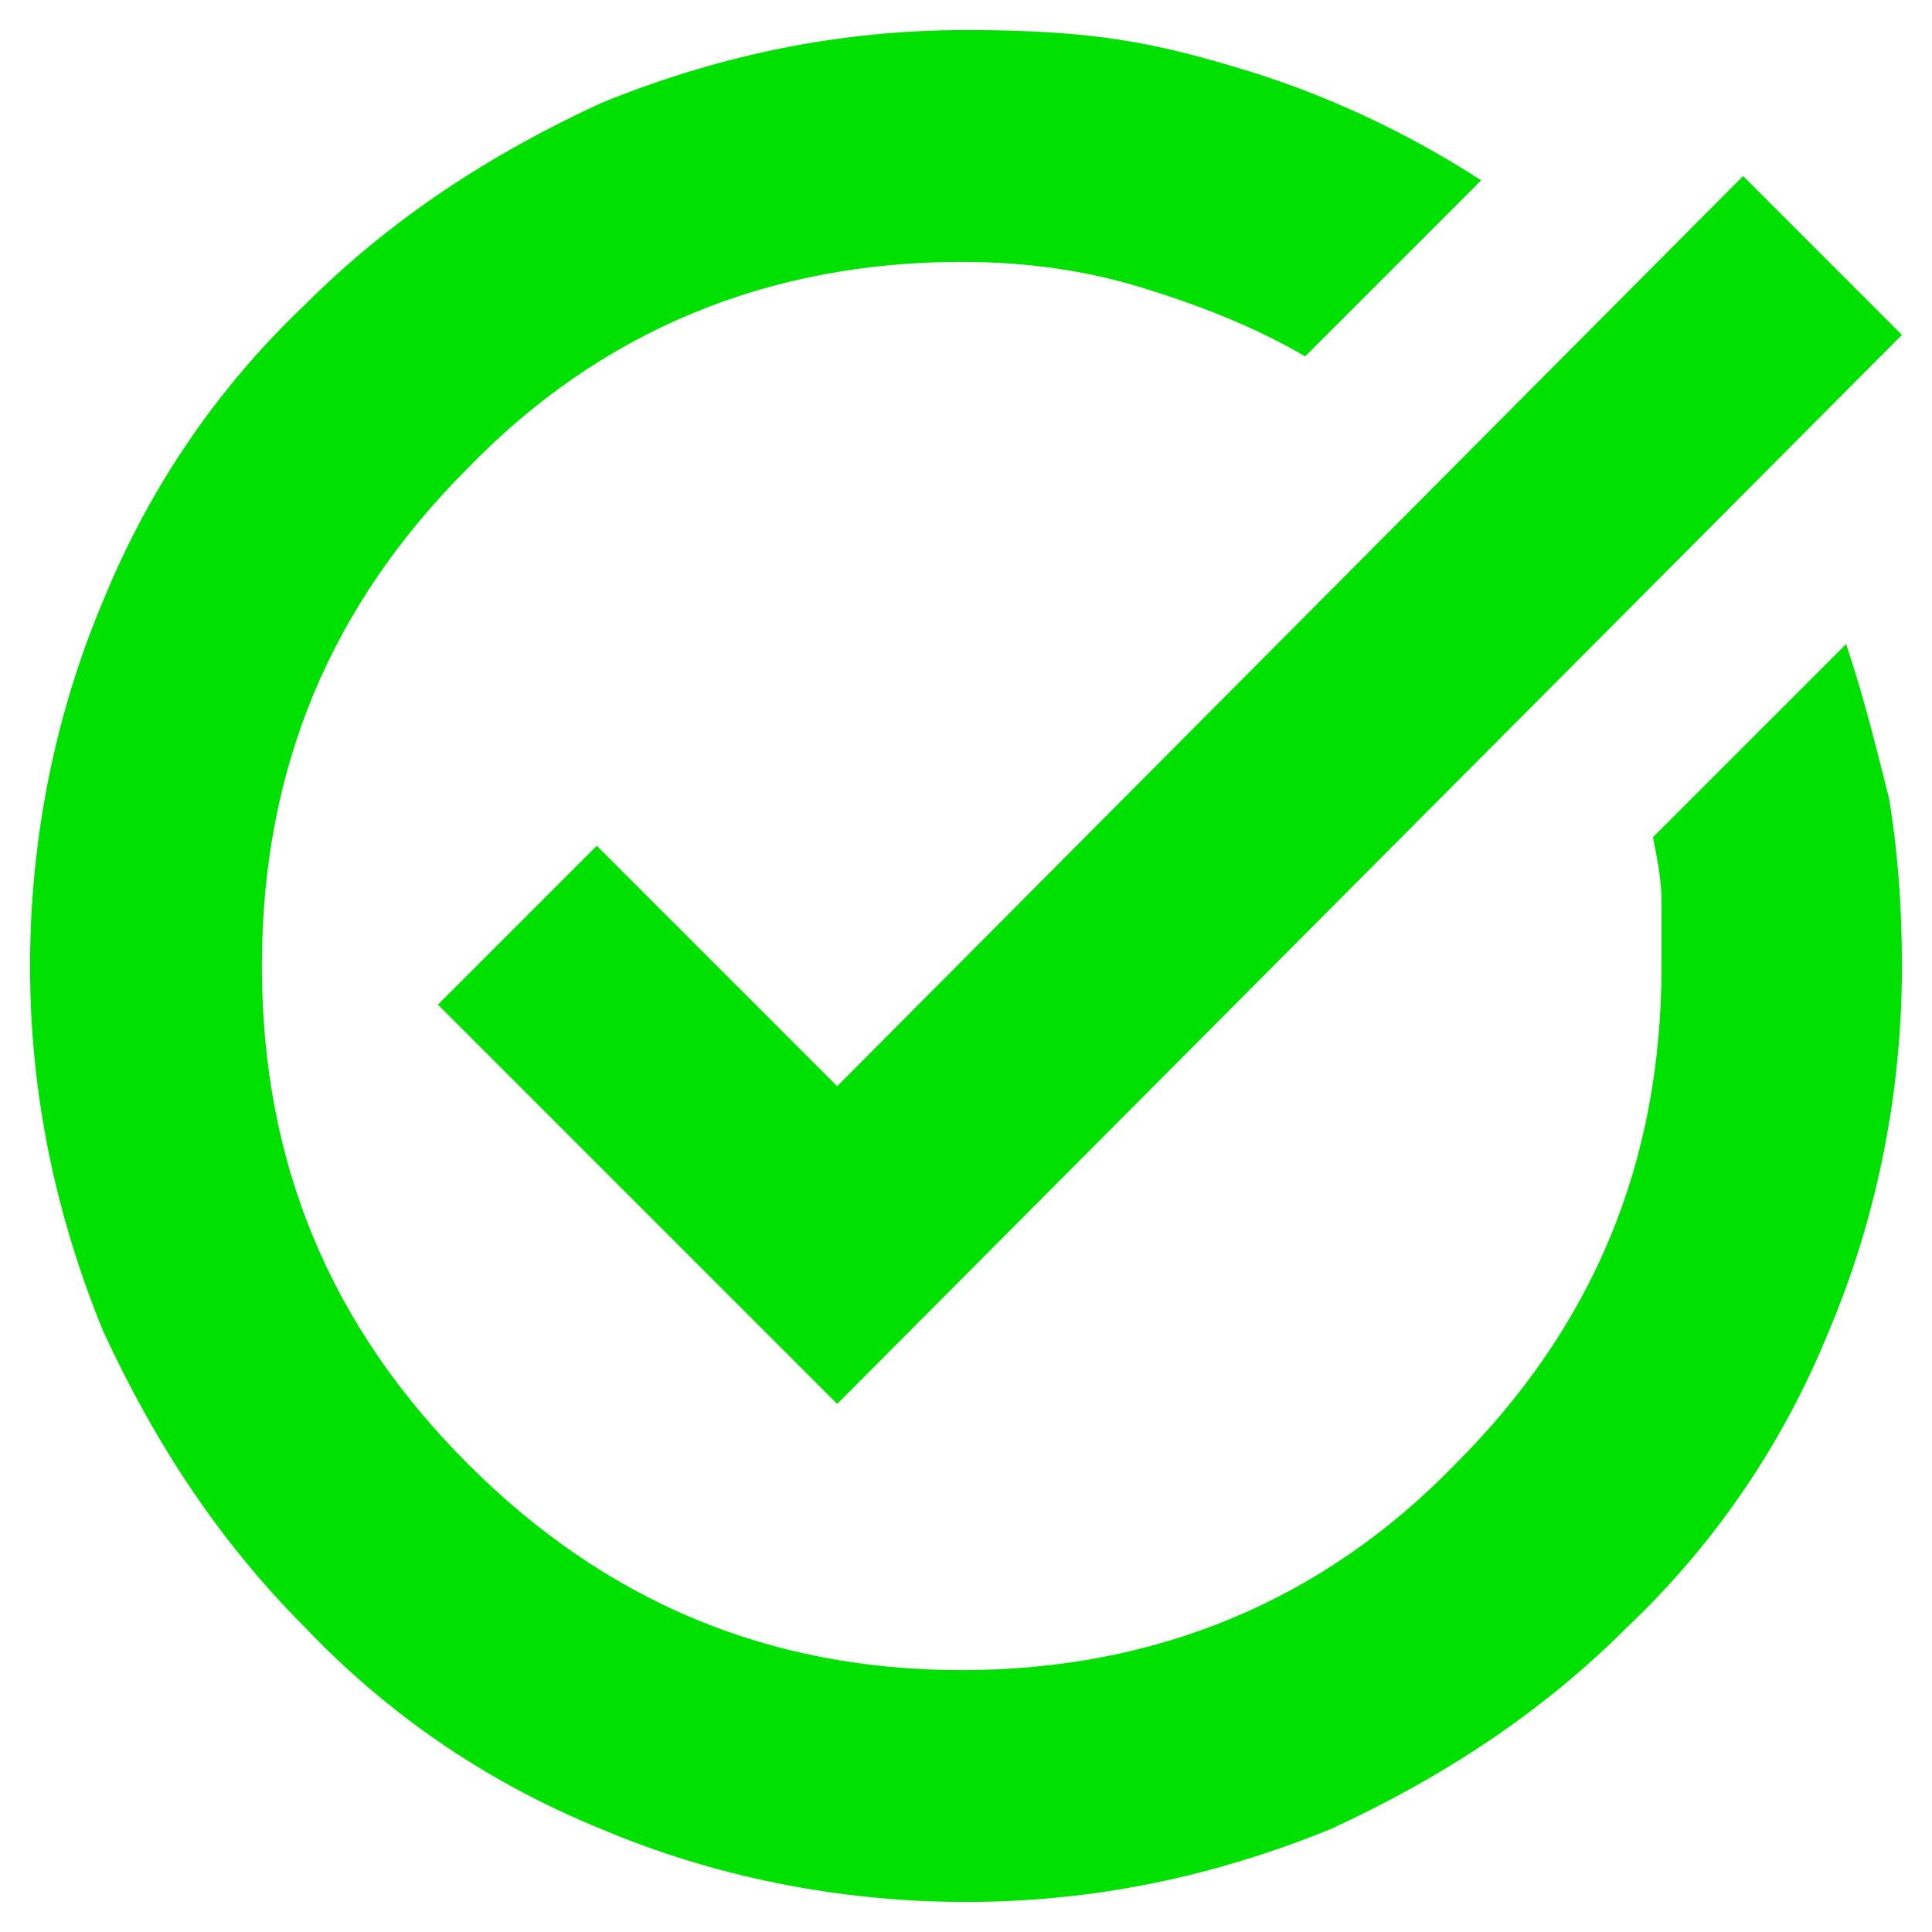 <?xml version="1.0" encoding="UTF-8"?>
<svg xmlns="http://www.w3.org/2000/svg" version="1.1" viewBox="0 0 450 450" fill="#01e101">
  <path d="M225 443c-30 0-59-6-85-17-27-11-50-27-69-47-20-20-35-43-47-69-11-27-17-55-17-85s6-59 17-85c11-27 27-50 47-69 20-20 43-35 69-47 27-11 55-17 85-17s44 3 64 9 39 15 56 26l-41 41c-12-7-25-12-38-16s-27-6-42-6c-45 0-84 16-115 48-32 32-48 70-48 116s16 84 48 116c32 32 70 48 115 48s84-16 115-48c32-32 48-70 48-116s0-10 0-15-1-10-2-15l45-45c4 12 7 24 10 36 2 12 3 25 3 39 0 30-6 59-17 85-11 27-27 50-47 69-20 20-43 35-69 47-27 11-55 17-85 17ZM195 327l-93-93 37-37 56 56L406 41l37 37-248 249Z" />
</svg>
